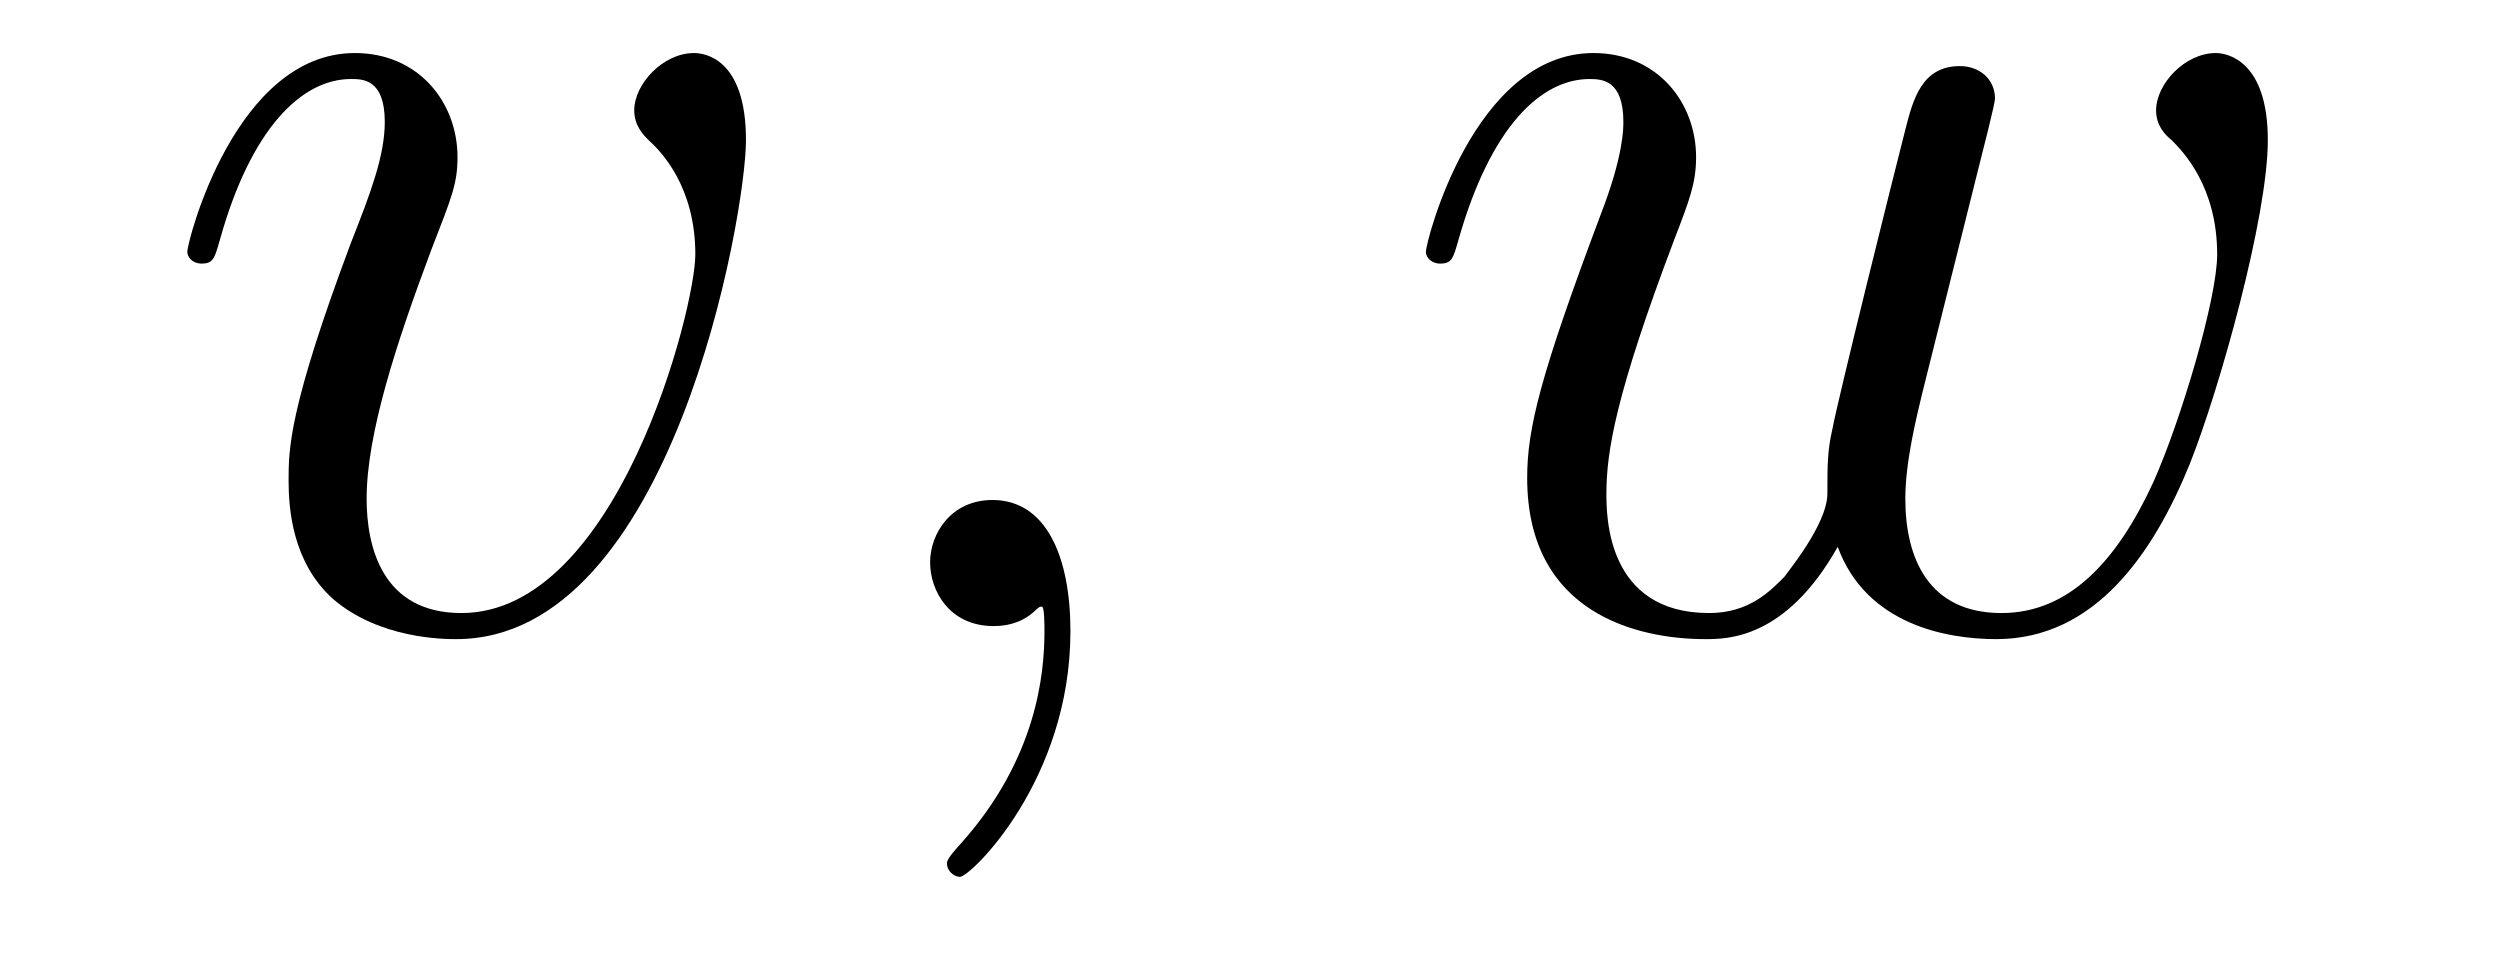 <?xml version='1.0' encoding='UTF-8'?>
<!-- This file was generated by dvisvgm 2.11.1 -->
<svg version='1.1' xmlns='http://www.w3.org/2000/svg' xmlns:xlink='http://www.w3.org/1999/xlink' width='23pt' height='9pt' viewBox='0 -9 23 9'>
<g id='page1'>
<g transform='matrix(1 0 0 -1 -127 651)'>
<path d='M133.863 658.711C133.863 659.464 133.481 659.512 133.385 659.512C133.098 659.512 132.835 659.225 132.835 658.986C132.835 658.842 132.919 658.759 132.967 658.711C133.086 658.603 133.397 658.281 133.397 657.659C133.397 657.157 132.68 654.36 131.245 654.36C130.516 654.36 130.373 654.969 130.373 655.412C130.373 656.009 130.647 656.846 130.97 657.707C131.161 658.197 131.209 658.316 131.209 658.555C131.209 659.058 130.851 659.512 130.265 659.512C129.165 659.512 128.723 657.778 128.723 657.683C128.723 657.635 128.771 657.575 128.854 657.575C128.962 657.575 128.974 657.623 129.022 657.79C129.308 658.818 129.775 659.273 130.229 659.273C130.337 659.273 130.54 659.273 130.54 658.878C130.54 658.567 130.408 658.221 130.229 657.767C129.655 656.236 129.655 655.866 129.655 655.579C129.655 655.316 129.691 654.826 130.062 654.491C130.492 654.12 131.09 654.12 131.197 654.12C133.182 654.12 133.863 658.029 133.863 658.711Z'/>
<path d='M136.848 654.192C136.848 654.886 136.621 655.4 136.131 655.4C135.748 655.4 135.557 655.089 135.557 654.826C135.557 654.563 135.736 654.24 136.142 654.24C136.298 654.24 136.429 654.288 136.537 654.395C136.561 654.419 136.573 654.419 136.585 654.419C136.609 654.419 136.609 654.252 136.609 654.192C136.609 653.798 136.537 653.021 135.844 652.244C135.712 652.1 135.712 652.076 135.712 652.053C135.712 651.993 135.772 651.933 135.832 651.933C135.927 651.933 136.848 652.818 136.848 654.192Z'/>
<path d='M143.907 654.969C144.17 654.252 144.911 654.12 145.366 654.12C146.274 654.12 146.812 654.909 147.147 655.734C147.422 656.427 147.864 658.006 147.864 658.711C147.864 659.44 147.493 659.512 147.386 659.512C147.099 659.512 146.836 659.225 146.836 658.986C146.836 658.842 146.92 658.759 146.979 658.711C147.087 658.603 147.398 658.281 147.398 657.659C147.398 657.252 147.063 656.129 146.812 655.567C146.477 654.838 146.035 654.36 145.413 654.36C144.744 654.36 144.529 654.862 144.529 655.412C144.529 655.758 144.636 656.177 144.684 656.38L145.186 658.388C145.246 658.627 145.354 659.046 145.354 659.093C145.354 659.273 145.21 659.392 145.031 659.392C144.684 659.392 144.601 659.093 144.529 658.807C144.409 658.34 143.907 656.32 143.859 656.057C143.812 655.854 143.812 655.722 143.812 655.459C143.812 655.173 143.429 654.718 143.417 654.694C143.286 654.563 143.094 654.36 142.724 654.36C141.779 654.36 141.779 655.256 141.779 655.459C141.779 655.842 141.863 656.368 142.401 657.79C142.544 658.161 142.604 658.316 142.604 658.555C142.604 659.058 142.246 659.512 141.66 659.512C140.56 659.512 140.118 657.778 140.118 657.683C140.118 657.635 140.166 657.575 140.249 657.575C140.357 657.575 140.369 657.623 140.417 657.79C140.715 658.842 141.182 659.273 141.624 659.273C141.743 659.273 141.935 659.261 141.935 658.878C141.935 658.818 141.935 658.567 141.732 658.041C141.17 656.547 141.05 656.057 141.05 655.603C141.05 654.348 142.078 654.12 142.688 654.12C142.891 654.12 143.429 654.12 143.907 654.969Z'/>
</g>
</g>
</svg>